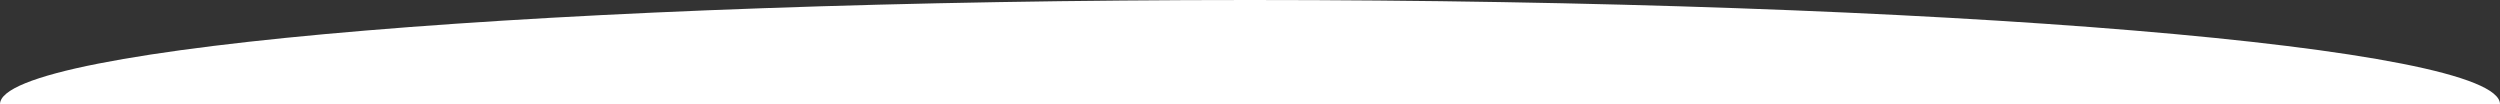<svg width="1440" height="60" viewBox="0 0 1440 60" fill="none" xmlns="http://www.w3.org/2000/svg">
<rect x="0" y="0" width="1440" height="60" fill="#333333" stroke="none"/>
<path fill-rule="evenodd" clip-rule="evenodd" d="M1440 60L720 60V0C1117.65 0 1440 26.863 1440 60Z" fill="white"/>
<path fill-rule="evenodd" clip-rule="evenodd" d="M0 60L720 60V0C322.355 0 0 26.863 0 60Z" fill="white"/>
</svg>
